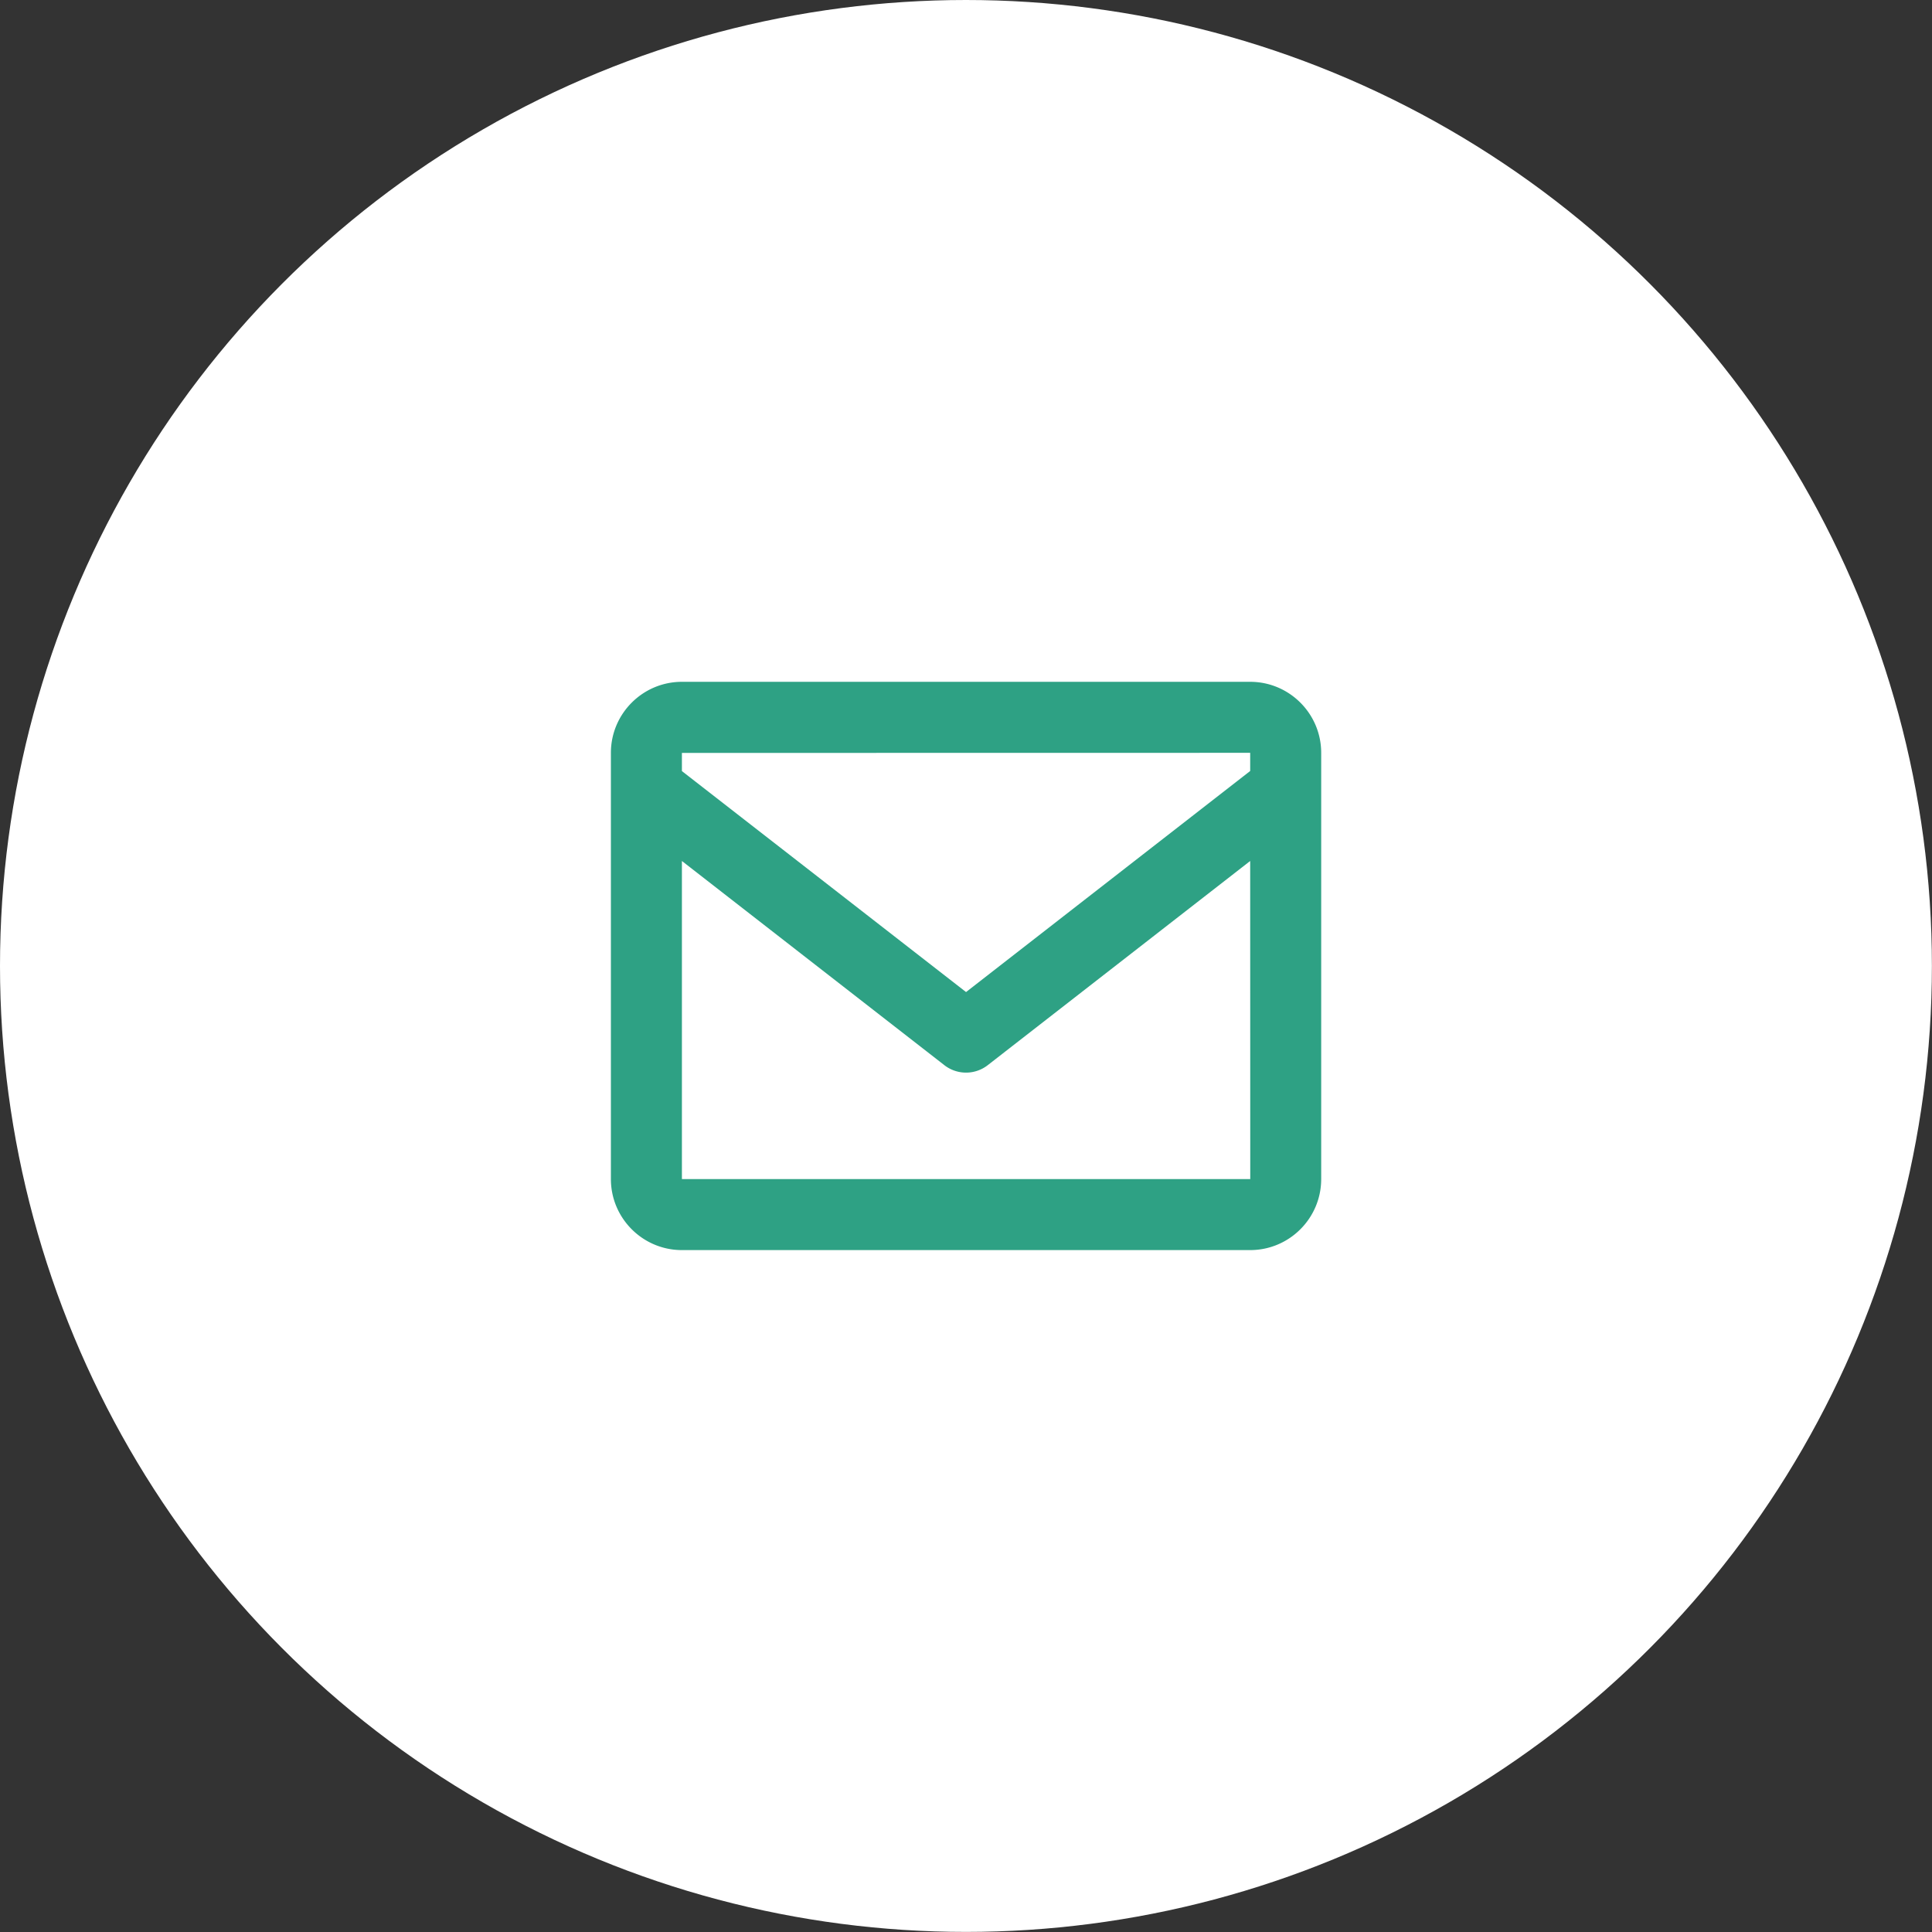 <?xml version="1.0" encoding="UTF-8"?> <svg xmlns="http://www.w3.org/2000/svg" id="svg1" width="80" height="80" version="1.1" viewBox="0 0 21.167 21.167"><rect x="0" y="0" width="21.167" height="21.167" fill="#333333" stroke="none"/><circle id="circle9-70" cx="10.583" cy="10.583" r="10.583" fill="#fff"></circle><path id="path1-6-9" d="m13.697 7.47h-6.226c-0.429 0-0.778 0.349-0.778 0.778v4.67c0 0.429 0.349 0.778 0.778 0.778h6.226c0.429 0 0.778-0.349 0.778-0.778v-4.67c0-0.429-0.349-0.778-0.778-0.778zm0 0.778v0.199l-3.113 2.422-3.113-2.421v-0.199zm-6.226 4.67v-3.485l2.874 2.236a0.387 0.387 0 0 0 0.478 0l2.874-2.236 8e-4 3.485z" fill="#2ea184" stroke-width=".389"></path></svg> 